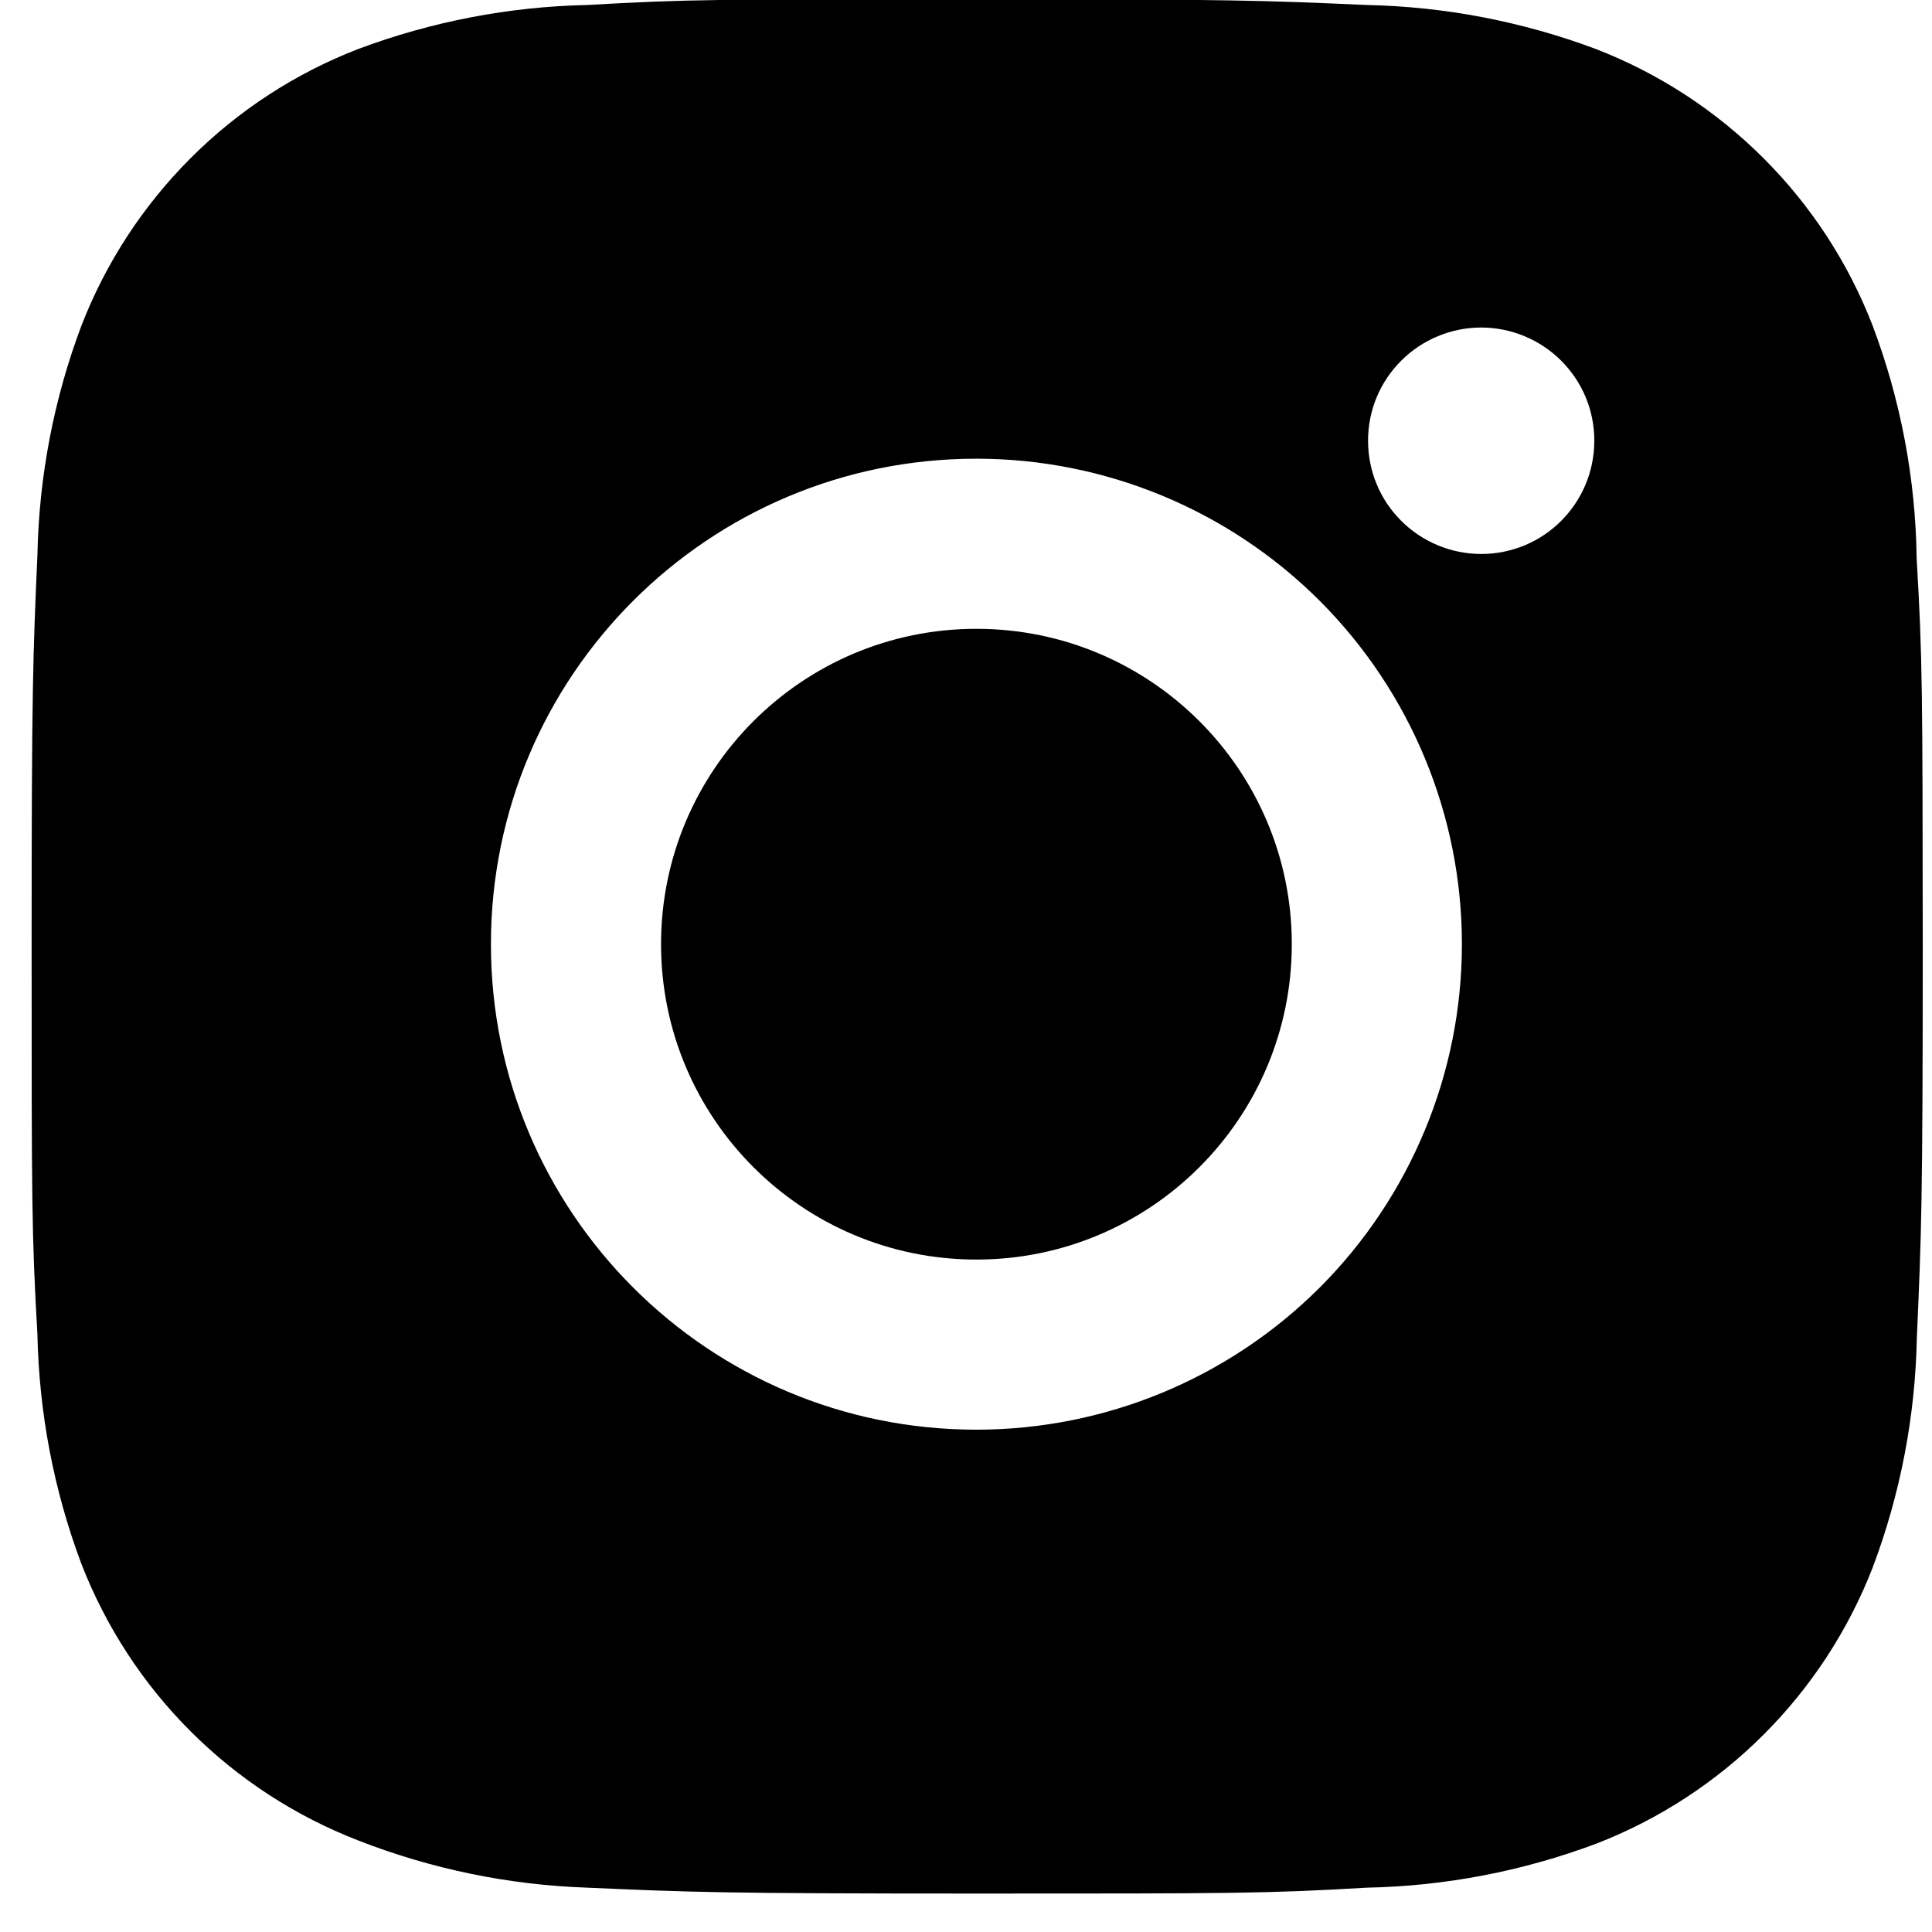<?xml version="1.0" encoding="UTF-8"?> <svg xmlns="http://www.w3.org/2000/svg" width="19" height="19" viewBox="0 0 19 19" fill="none"><path d="M18.849 5.491C18.839 4.709 18.692 3.934 18.416 3.202C18.177 2.585 17.812 2.024 17.343 1.556C16.875 1.088 16.314 0.722 15.697 0.483C14.974 0.212 14.211 0.065 13.439 0.049C12.446 0.005 12.131 -0.008 9.609 -0.008C7.087 -0.008 6.763 -0.008 5.777 0.049C5.006 0.065 4.243 0.212 3.52 0.483C2.903 0.722 2.342 1.087 1.874 1.556C1.406 2.024 1.04 2.585 0.801 3.202C0.529 3.924 0.383 4.688 0.368 5.459C0.324 6.454 0.311 6.769 0.311 9.291C0.311 11.813 0.311 12.135 0.368 13.122C0.384 13.895 0.529 14.657 0.801 15.381C1.041 15.998 1.406 16.559 1.875 17.027C2.343 17.495 2.904 17.86 3.521 18.099C4.242 18.381 5.005 18.538 5.778 18.564C6.773 18.608 7.088 18.622 9.61 18.622C12.132 18.622 12.455 18.622 13.441 18.564C14.213 18.549 14.976 18.402 15.699 18.131C16.316 17.892 16.877 17.526 17.345 17.058C17.813 16.59 18.179 16.029 18.418 15.412C18.69 14.689 18.836 13.927 18.851 13.153C18.895 12.16 18.909 11.845 18.909 9.322C18.907 6.8 18.907 6.479 18.849 5.491ZM9.602 14.06C6.965 14.06 4.828 11.923 4.828 9.285C4.828 6.648 6.965 4.511 9.602 4.511C10.869 4.511 12.083 5.014 12.979 5.909C13.874 6.805 14.377 8.019 14.377 9.285C14.377 10.552 13.874 11.766 12.979 12.662C12.083 13.557 10.869 14.06 9.602 14.06ZM14.567 5.448C14.421 5.448 14.276 5.419 14.141 5.363C14.006 5.307 13.883 5.225 13.78 5.122C13.676 5.018 13.594 4.896 13.538 4.76C13.482 4.625 13.454 4.48 13.454 4.334C13.454 4.188 13.482 4.043 13.538 3.908C13.594 3.773 13.676 3.651 13.78 3.547C13.883 3.444 14.006 3.362 14.141 3.306C14.276 3.25 14.42 3.221 14.567 3.221C14.713 3.221 14.857 3.25 14.992 3.306C15.127 3.362 15.25 3.444 15.353 3.547C15.457 3.651 15.539 3.773 15.595 3.908C15.651 4.043 15.679 4.188 15.679 4.334C15.679 4.95 15.182 5.448 14.567 5.448Z" fill="black"></path><path d="M9.602 12.387C11.315 12.387 12.704 10.998 12.704 9.285C12.704 7.573 11.315 6.184 9.602 6.184C7.89 6.184 6.501 7.573 6.501 9.285C6.501 10.998 7.89 12.387 9.602 12.387Z" fill="black"></path></svg> 
